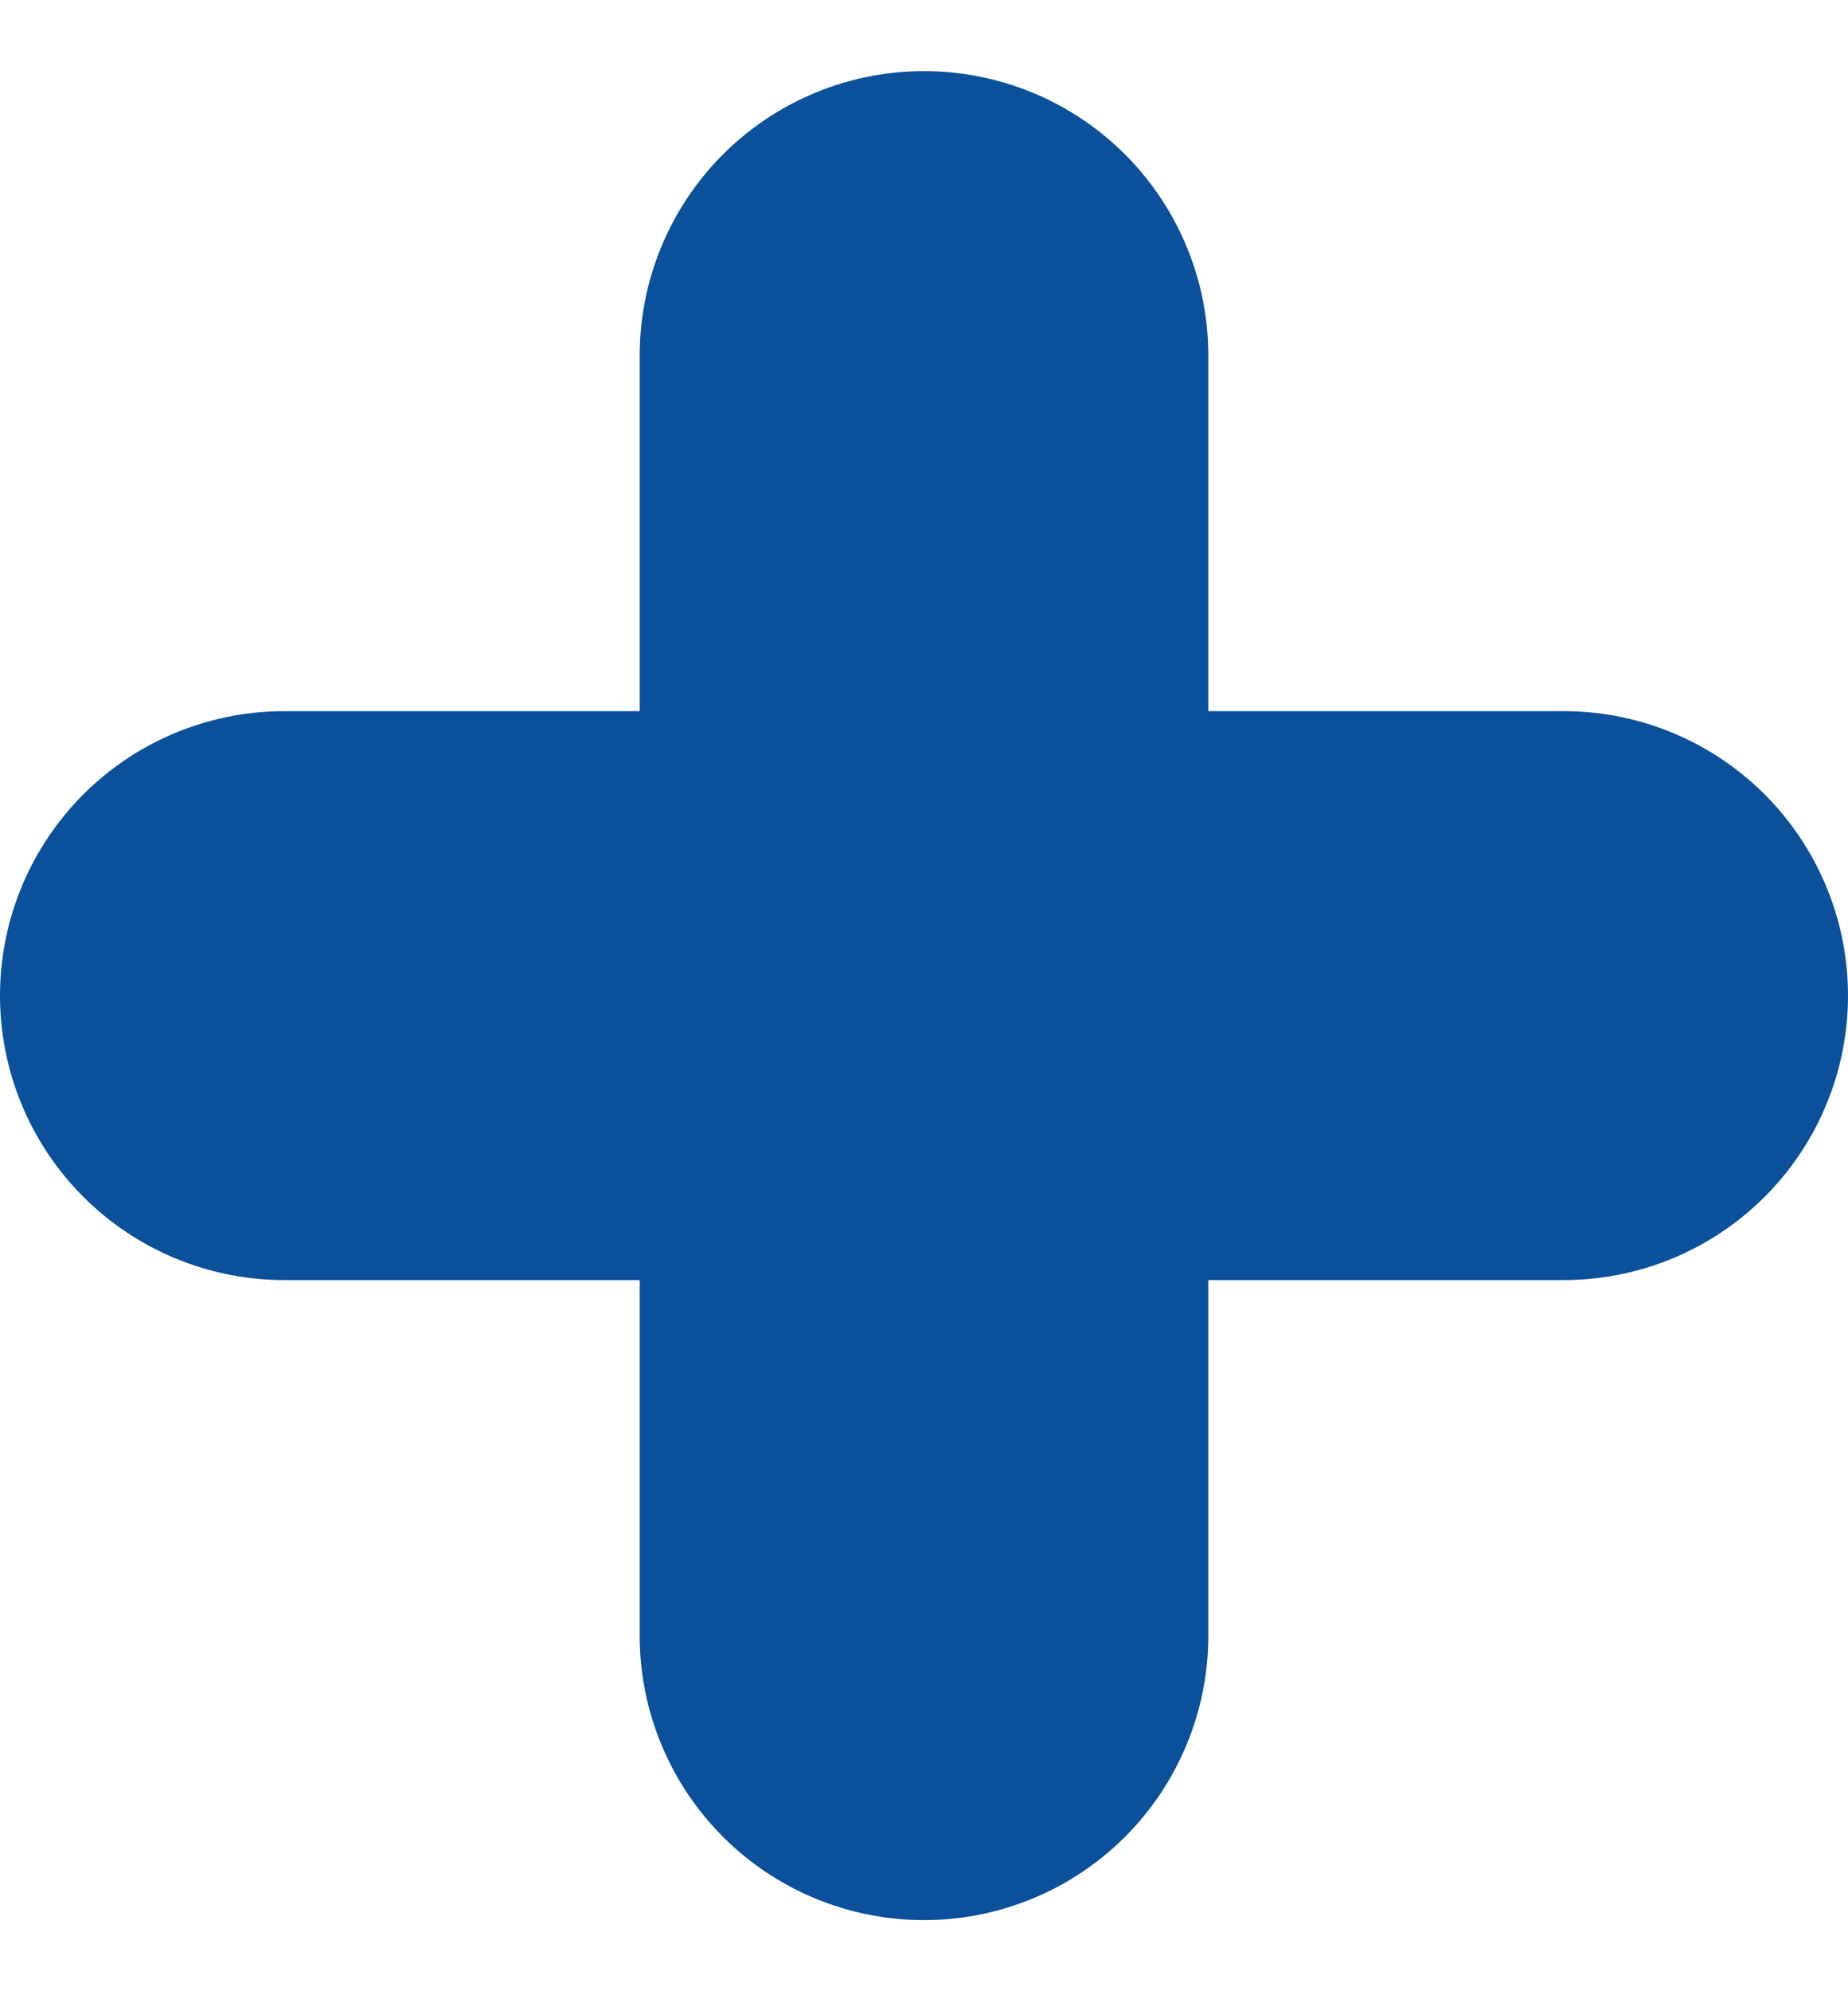<svg width="13" height="14" viewBox="0 0 13 14" fill="none" xmlns="http://www.w3.org/2000/svg">
<path d="M2 7L11 7" stroke="#0A509B" stroke-width="4" stroke-linecap="round"/>
<path d="M6.5 11.5L6.5 2.5" stroke="#0A509B" stroke-width="4" stroke-linecap="round"/>
</svg>
